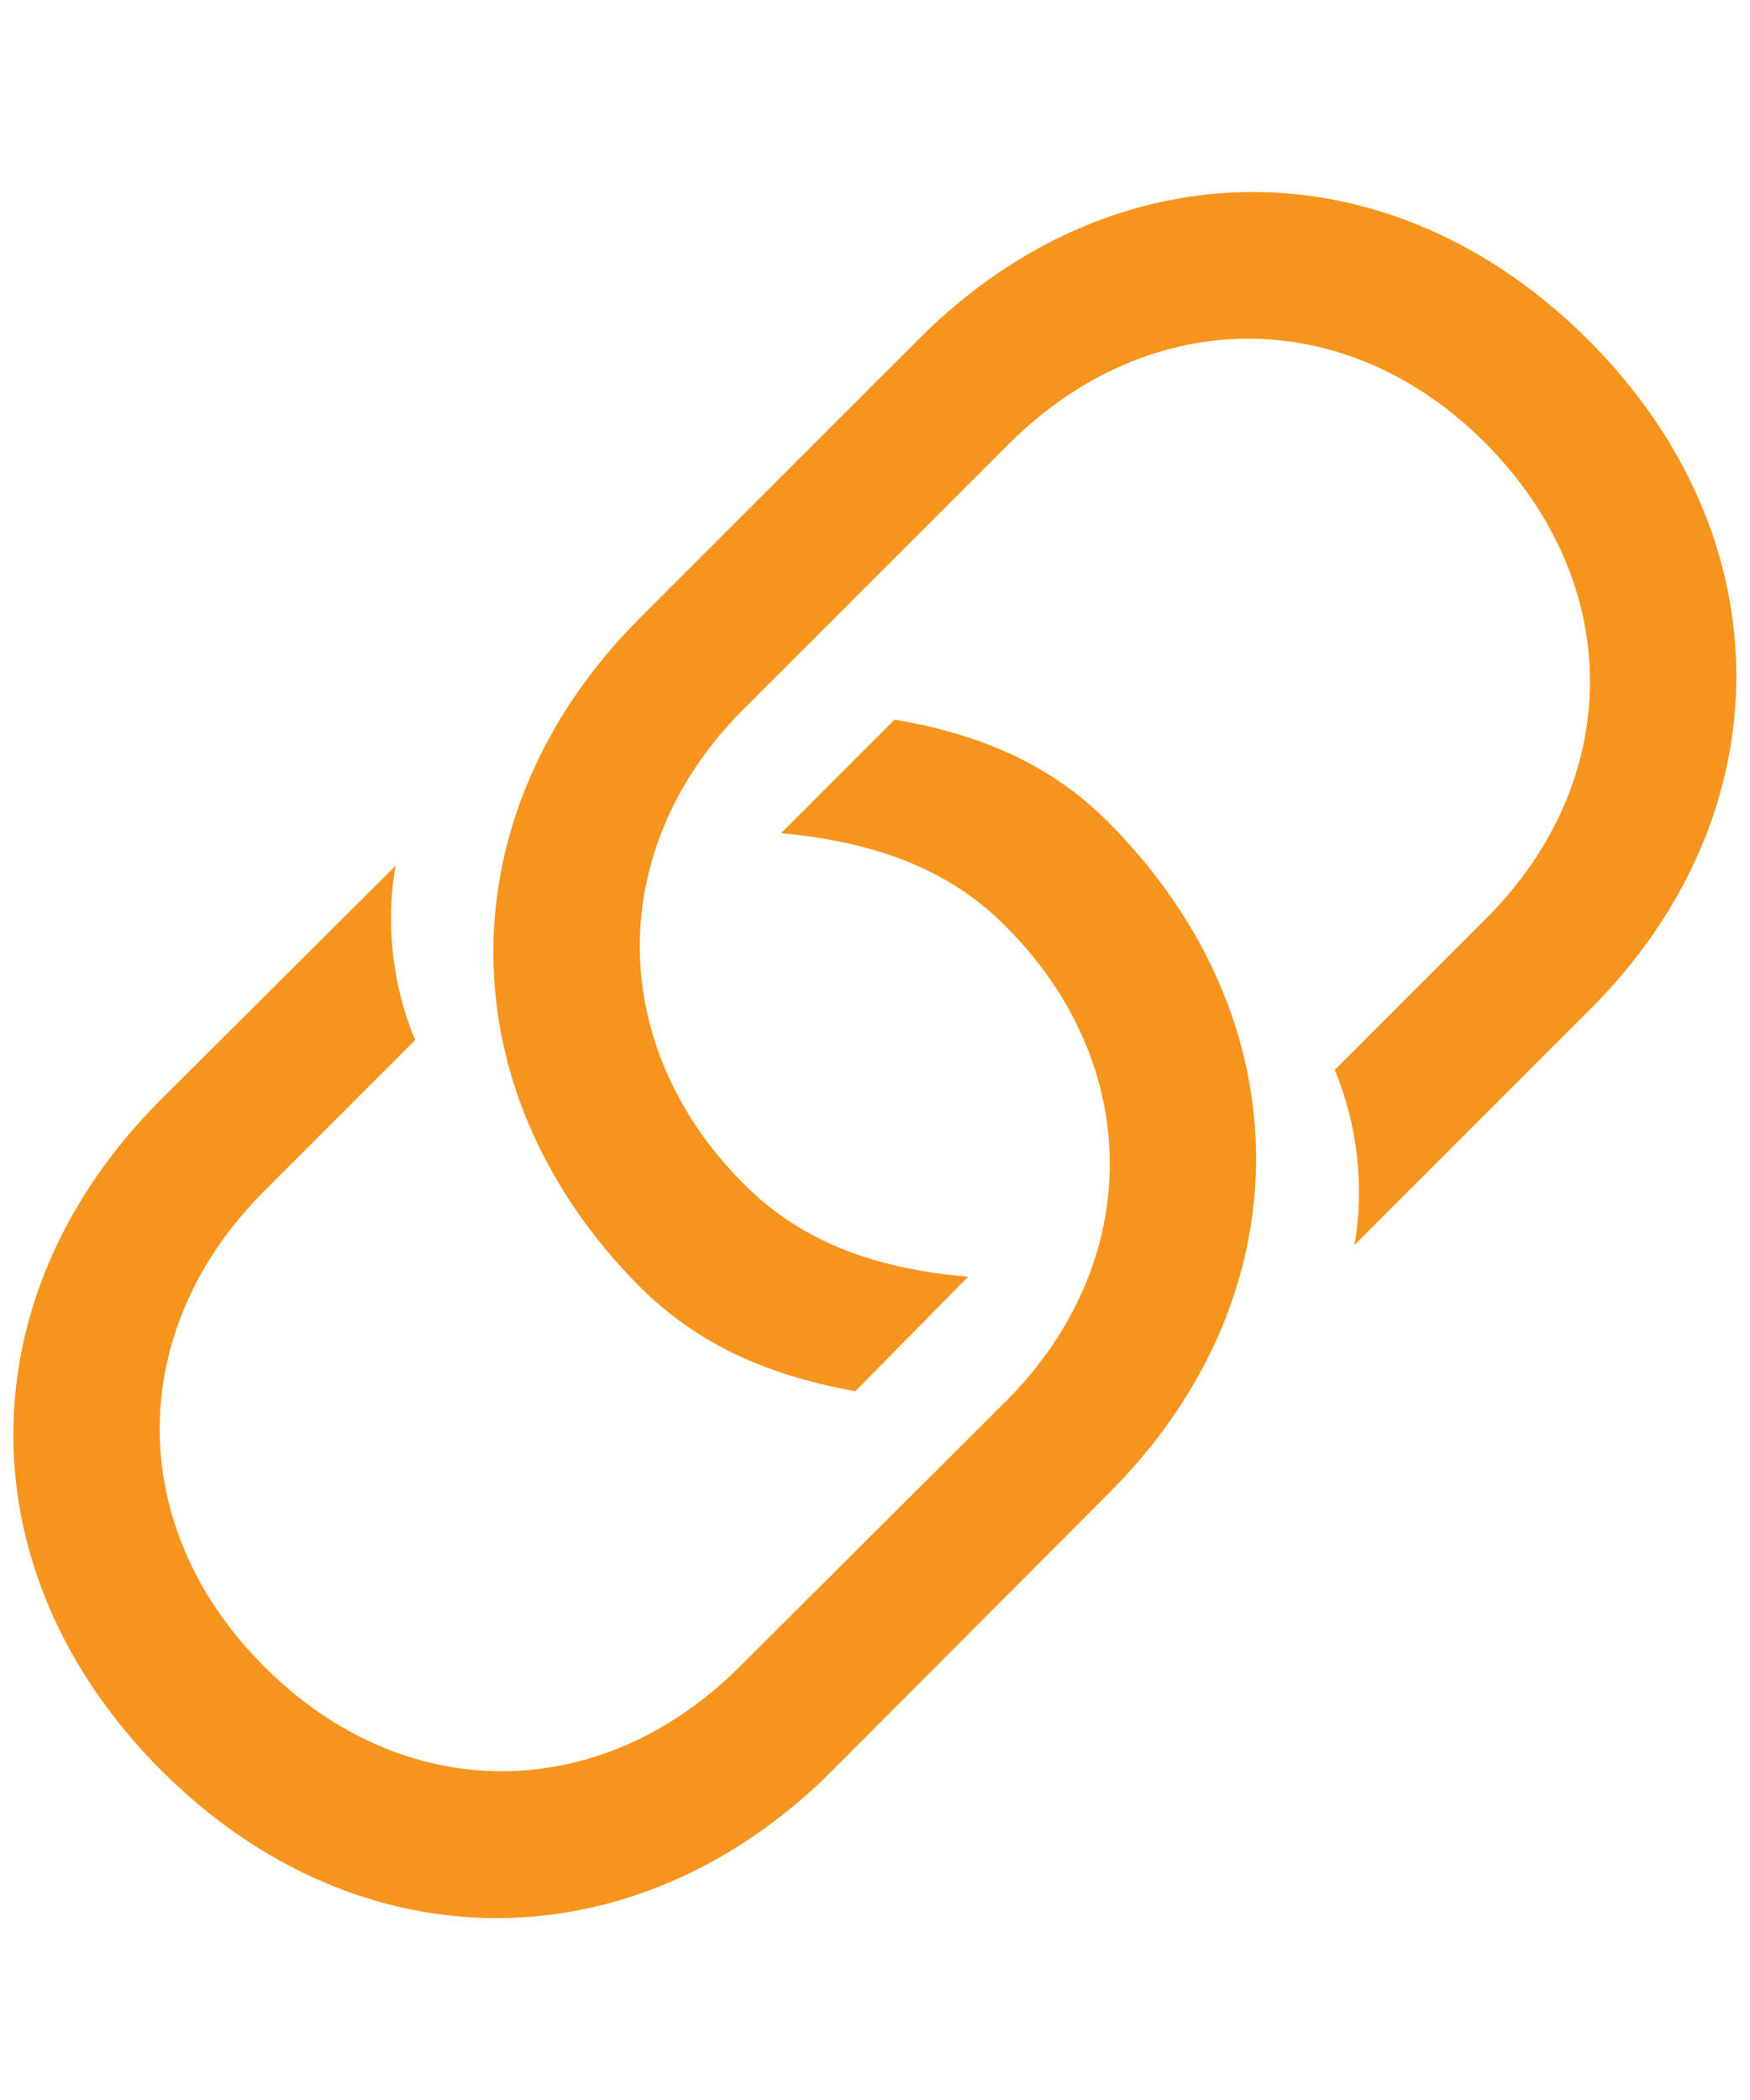 <svg width="100" height="120" viewBox="0 0 100 100" fill="none" xmlns="http://www.w3.org/2000/svg">
<path d="M48.877 69.498L55.322 62.955C49.463 62.467 45.508 60.66 42.529 57.682C34.57 49.723 34.57 38.395 42.529 30.484L57.666 15.348C65.674 7.389 76.904 7.34 84.863 15.299C92.871 23.355 92.822 34.586 84.912 42.496L76.269 51.139C77.588 54.264 77.978 57.926 77.393 61.148L90.82 47.721C102.002 36.588 102.051 20.719 90.772 9.439C79.443 -1.889 63.623 -1.791 52.49 9.391L36.572 25.309C25.439 36.441 25.342 52.31 36.621 63.59C39.502 66.422 43.164 68.473 48.877 69.498ZM51.123 31.119L44.629 37.613C50.537 38.15 54.492 39.957 57.422 42.887C65.43 50.846 65.381 62.174 57.471 70.084L42.285 85.221C34.326 93.18 23.096 93.228 15.137 85.269C7.08 77.262 7.178 65.982 15.088 58.072L23.73 49.43C22.412 46.353 22.021 42.643 22.607 39.469L9.18 52.848C-2.002 64.029 -2.1 79.85 9.229 91.178C20.508 102.457 36.328 102.359 47.51 91.227L63.379 75.309C74.561 64.127 74.609 48.307 63.33 36.978C60.498 34.147 56.836 32.096 51.123 31.119Z" fill="#F7941D"/>
</svg>
